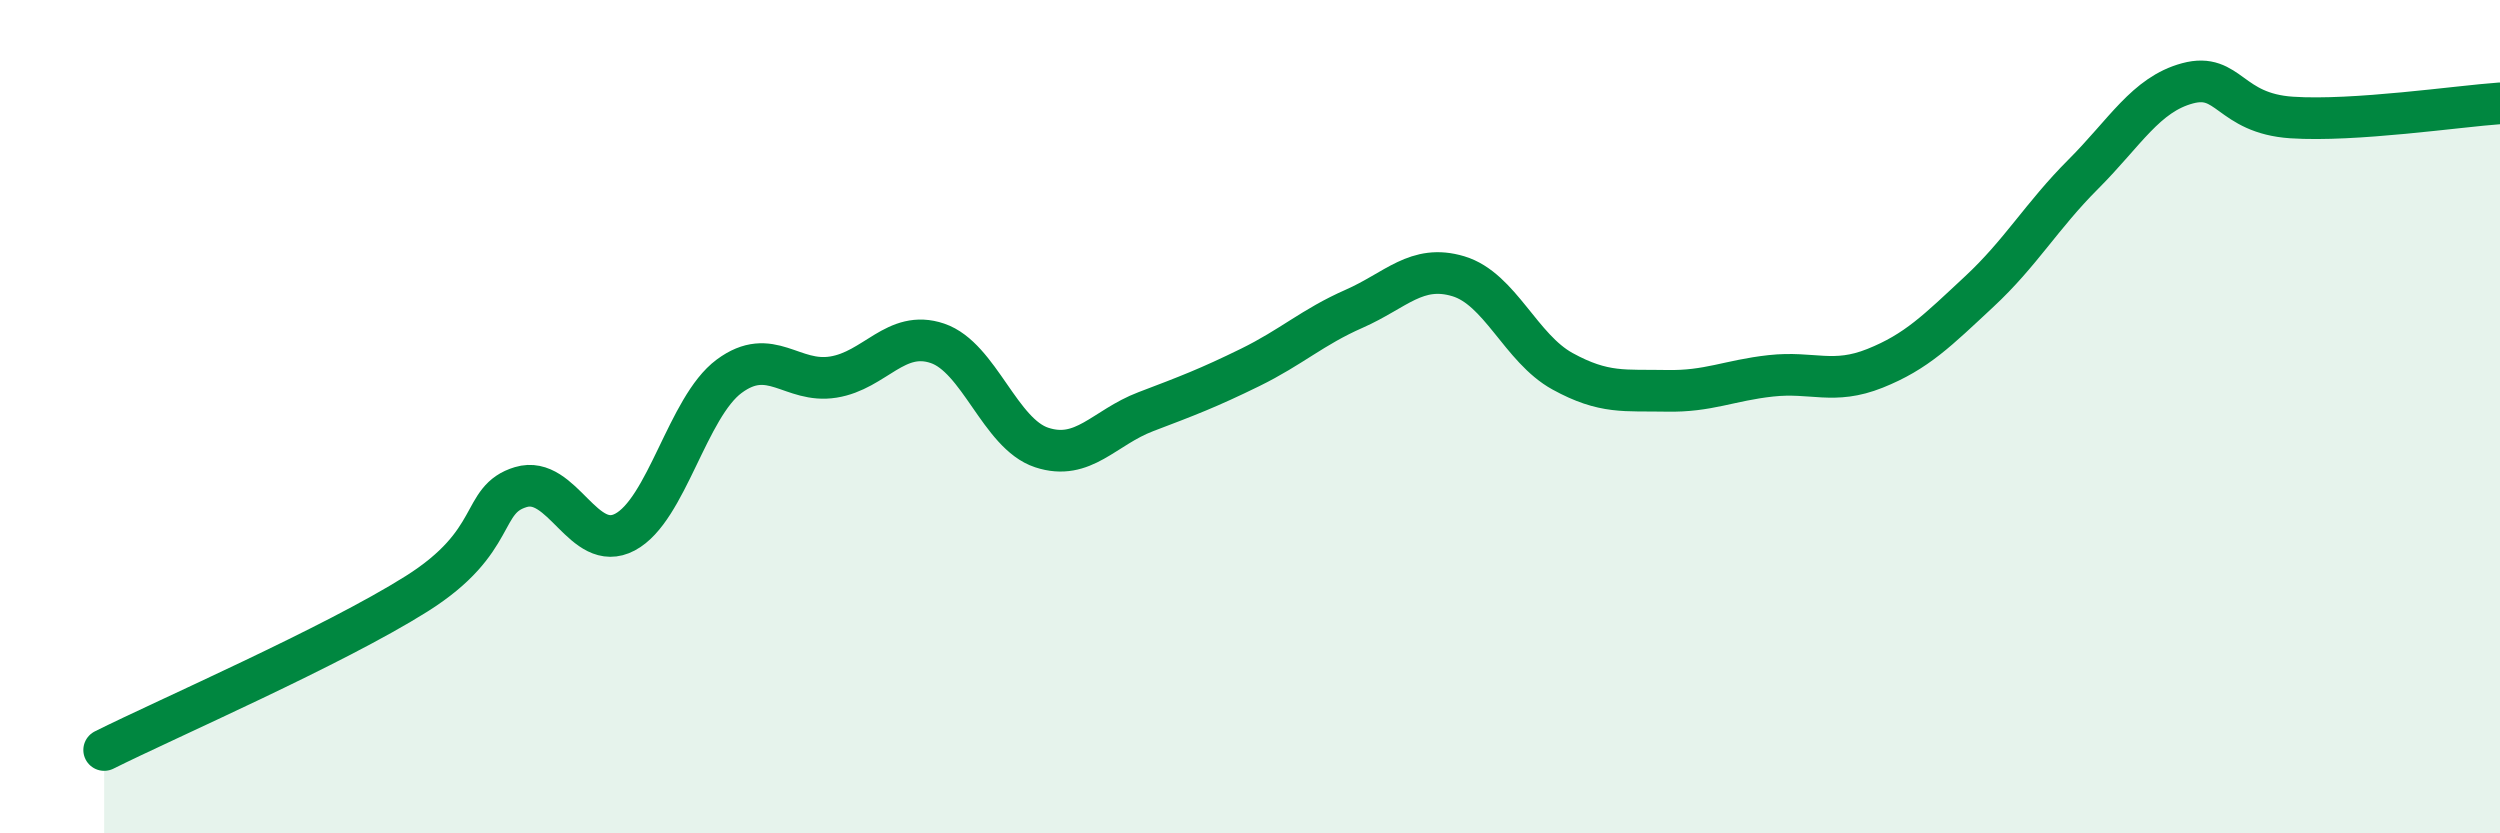 
    <svg width="60" height="20" viewBox="0 0 60 20" xmlns="http://www.w3.org/2000/svg">
      <path
        d="M 2.5,18 C 4,17.25 8,15.51 10,14.25 C 12,12.99 11.5,11.99 12.5,11.69 C 13.5,11.39 14,13.3 15,12.77 C 16,12.24 16.5,9.77 17.5,9.03 C 18.5,8.29 19,9.21 20,9.05 C 21,8.89 21.5,7.9 22.5,8.24 C 23.5,8.58 24,10.41 25,10.74 C 26,11.07 26.5,10.26 27.5,9.88 C 28.5,9.5 29,9.31 30,8.82 C 31,8.33 31.5,7.85 32.5,7.41 C 33.5,6.97 34,6.33 35,6.63 C 36,6.93 36.5,8.36 37.5,8.91 C 38.5,9.46 39,9.36 40,9.38 C 41,9.4 41.5,9.13 42.5,9.02 C 43.5,8.91 44,9.24 45,8.84 C 46,8.44 46.5,7.93 47.5,7 C 48.5,6.07 49,5.18 50,4.18 C 51,3.18 51.5,2.27 52.5,2 C 53.5,1.73 53.5,2.72 55,2.82 C 56.5,2.92 59,2.55 60,2.48L60 20L2.5 20Z"
        fill="#008740"
        opacity="0.1"
        stroke-linecap="round"
        stroke-linejoin="round"
      />
      <path
        d="M 2.5,18 C 4,17.25 8,15.51 10,14.25 C 12,12.99 11.5,11.99 12.5,11.69 C 13.5,11.39 14,13.3 15,12.77 C 16,12.24 16.5,9.77 17.5,9.03 C 18.5,8.29 19,9.21 20,9.05 C 21,8.89 21.5,7.9 22.5,8.24 C 23.5,8.58 24,10.41 25,10.74 C 26,11.07 26.5,10.26 27.5,9.88 C 28.5,9.5 29,9.31 30,8.82 C 31,8.33 31.5,7.85 32.5,7.41 C 33.5,6.97 34,6.33 35,6.63 C 36,6.93 36.5,8.36 37.5,8.91 C 38.5,9.46 39,9.36 40,9.38 C 41,9.4 41.5,9.13 42.5,9.02 C 43.5,8.91 44,9.24 45,8.84 C 46,8.44 46.5,7.93 47.5,7 C 48.5,6.07 49,5.18 50,4.18 C 51,3.18 51.5,2.27 52.5,2 C 53.5,1.73 53.5,2.72 55,2.82 C 56.5,2.92 59,2.55 60,2.48"
        stroke="#008740"
        stroke-width="1"
        fill="none"
        stroke-linecap="round"
        stroke-linejoin="round"
      />
    </svg>
  